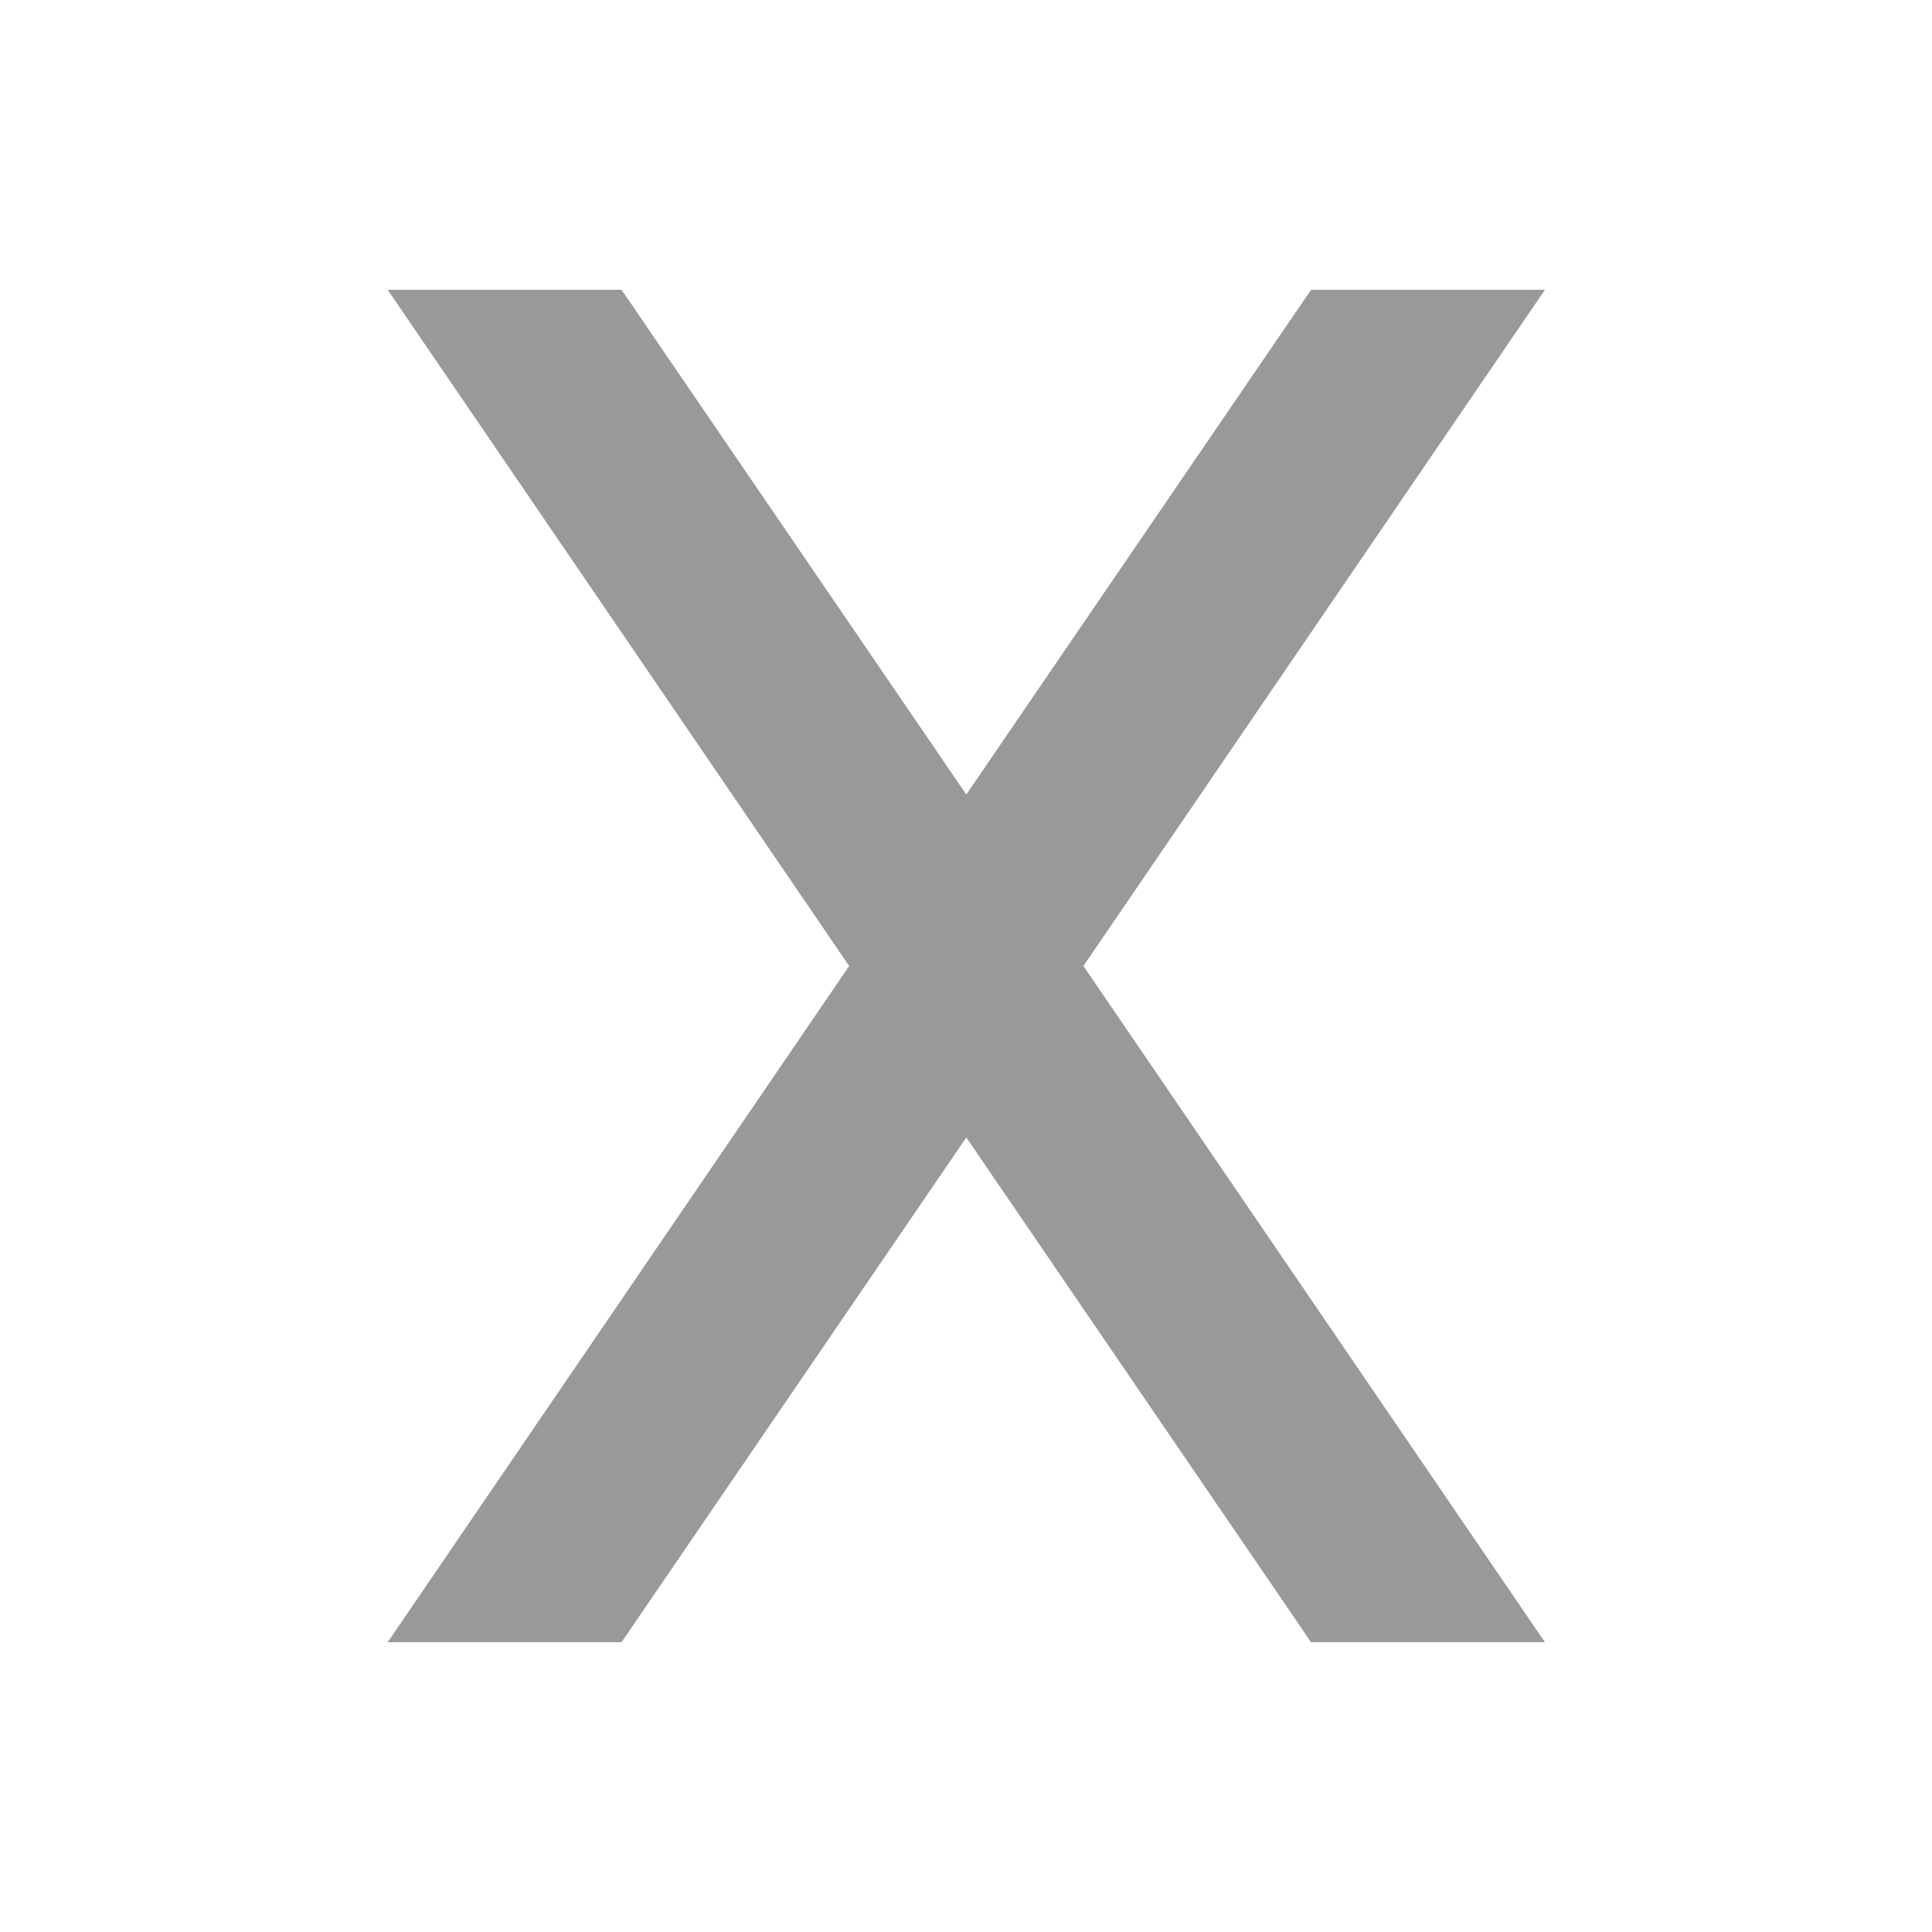 <svg xmlns="http://www.w3.org/2000/svg" viewBox="0 0 640 640"><!--! Font Awesome Pro 7.1.0 by @fontawesome - https://fontawesome.com License - https://fontawesome.com/license (Commercial License) Copyright 2025 Fonticons, Inc. --><path opacity=".4" fill="currentColor" d="M434.3 96L511.8 96L510.4 98L358.9 320L510.4 542L511.8 544L434.3 544L320.1 376.8L205.9 544L128.4 544L129.8 542L281.3 320L129.8 98L128.4 96L205.9 96L320.1 263.2L434.3 96z"/><path fill="currentColor" d=""/></svg>